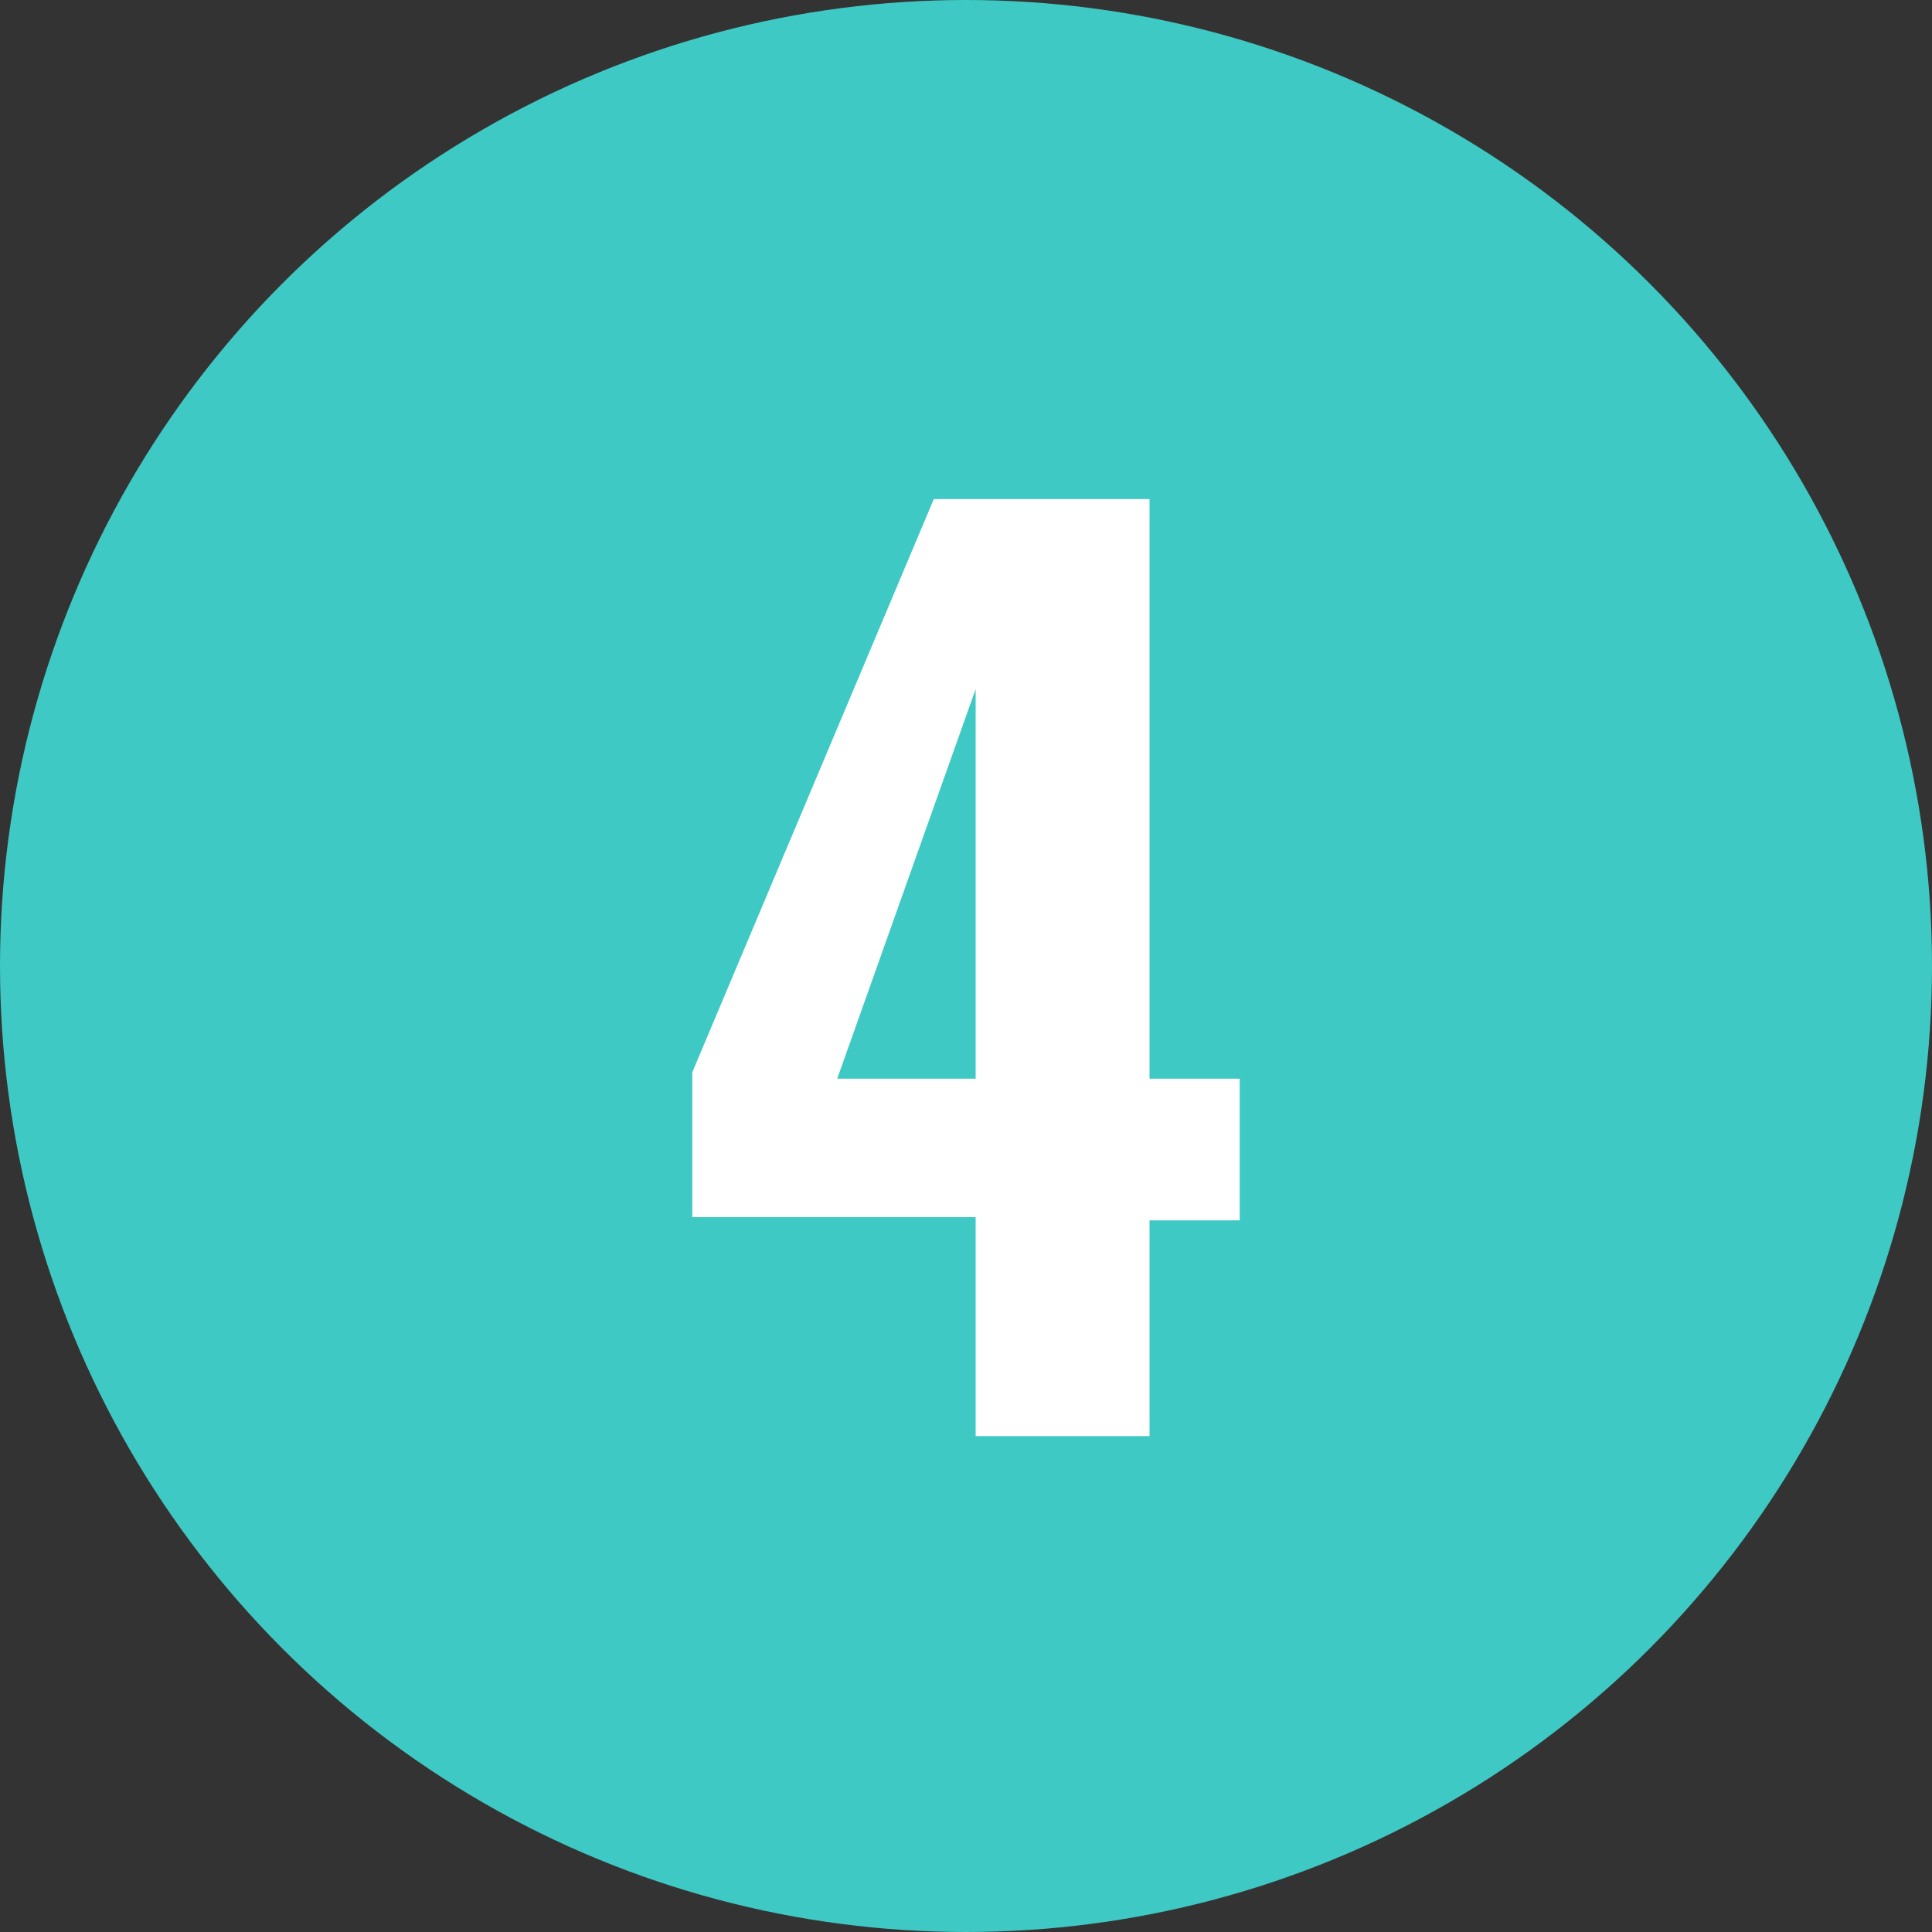 <?xml version="1.0" encoding="utf-8"?>
<!-- Generator: Adobe Illustrator 28.0.0, SVG Export Plug-In . SVG Version: 6.00 Build 0)  -->
<svg version="1.1" id="レイヤー_1" xmlns="http://www.w3.org/2000/svg" xmlns:xlink="http://www.w3.org/1999/xlink" x="0px"
	 y="0px" viewBox="0 0 60 60" style="enable-background:new 0 0 60 60;" xml:space="preserve">
<rect x="0" y="0" width="60" height="60" fill="#333333" stroke="none"/>
<style type="text/css">
	.st0{fill:#3FC9C4;}
	.st1{enable-background:new    ;}
	.st2{fill:#FFFFFF;}
</style>
<circle id="楕円形_9" class="st0" cx="30" cy="30" r="30"/>
<g class="st1">
	<path class="st2" d="M30.3,44.5v-6.7h-8.8v-4.5L29,15.5h6.7v18h2.8v4.4h-2.8v6.7h-5.4C30.3,44.6,30.3,44.5,30.3,44.5z M26,33.5h4.3
		V21.4L26,33.5z"/>
</g>
</svg>
